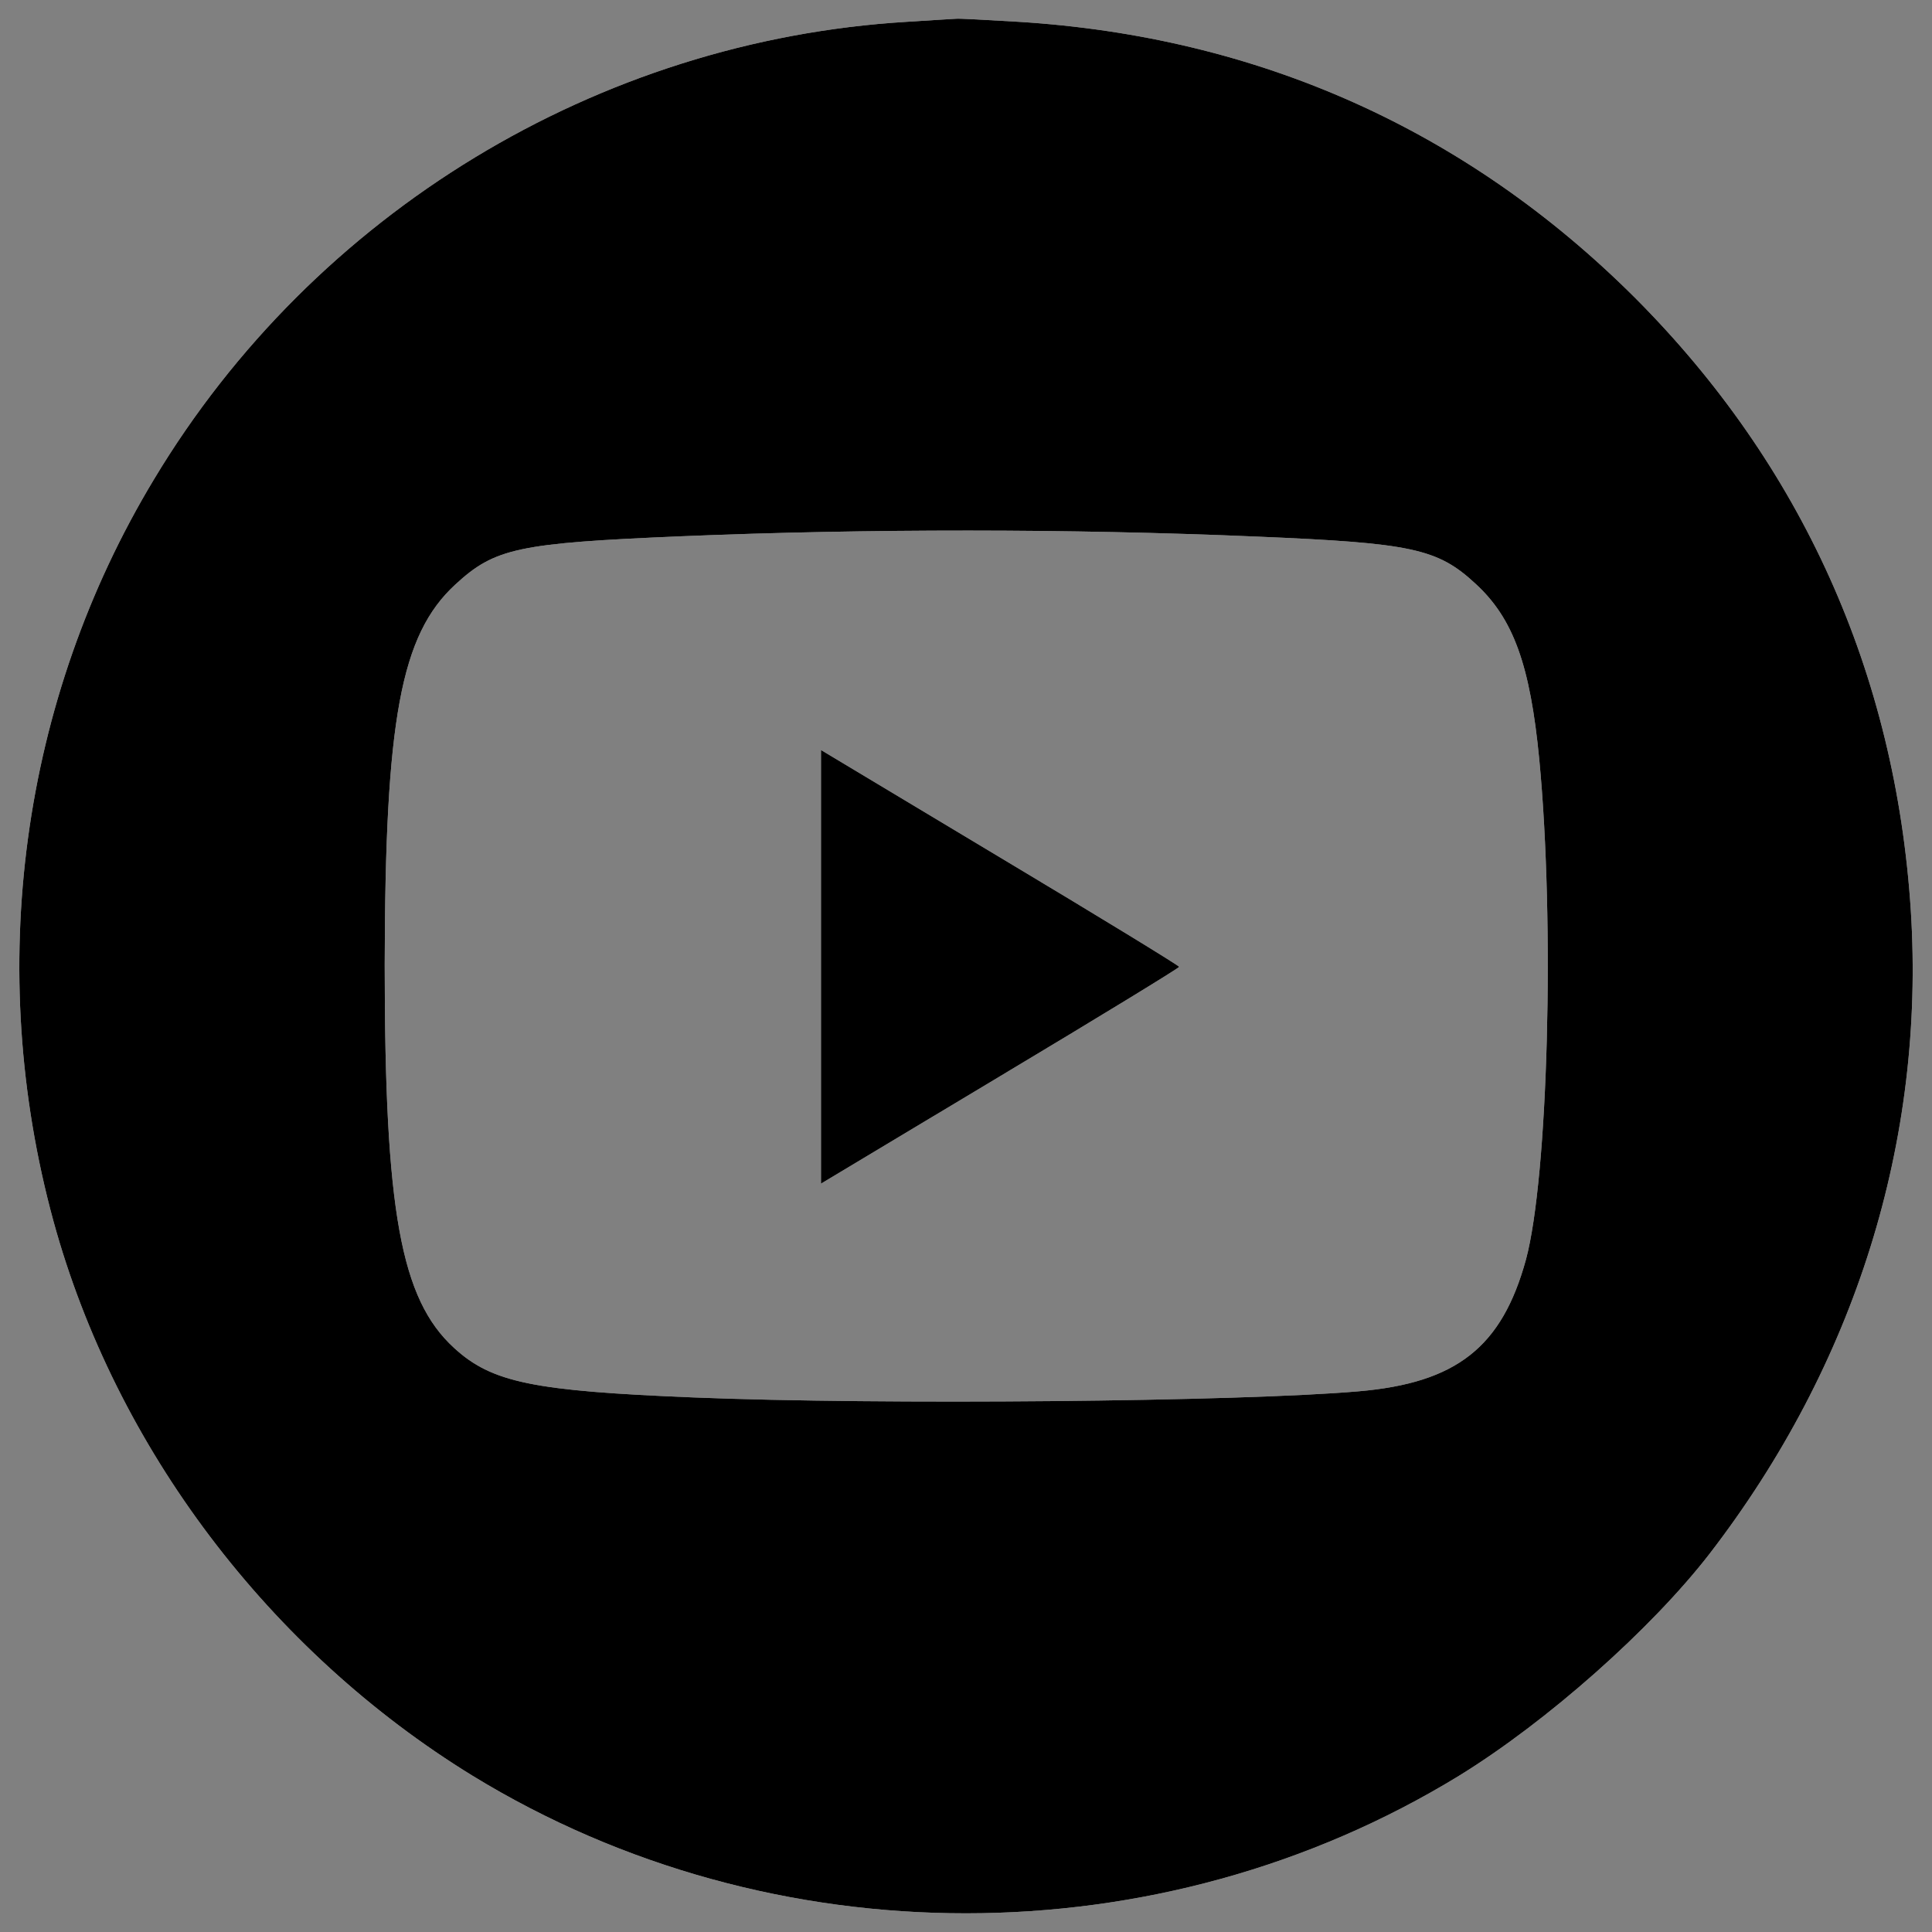 <?xml version="1.0" encoding="UTF-8" standalone="no"?>
<!DOCTYPE svg PUBLIC "-//W3C//DTD SVG 1.1//EN" "http://www.w3.org/Graphics/SVG/1.1/DTD/svg11.dtd">
<svg version="1.1" xmlns="http://www.w3.org/2000/svg" xmlns:xlink="http://www.w3.org/1999/xlink" preserveAspectRatio="xMidYMid meet" viewBox="0 0 640 640" width="640" height="640"><rect x="0" y="0" width="640" height="640" fill="#808080" stroke="none"/><defs><path d="M17.73 404.6C38.31 479.58 89.18 546.87 156.59 588.27C255.81 648.99 384.06 648.99 483.28 588.27C512.44 570.34 547.02 539.67 566.34 514.68C614.55 452.06 637.78 377.96 632.99 301.72C627.94 223.08 596.88 154.03 541.59 98.62C485.92 43.07 416.88 12.15 337.47 7.23C326.75 6.59 317.53 6.09 316.77 6.21C316.14 6.21 308.7 6.72 300.36 7.23C198.12 13.41 104.08 70.47 51.06 158.7C6.88 231.92 -5.11 321.04 17.73 404.6ZM509.91 251.61C515.09 305.89 512.82 389.96 505.5 417.22C497.54 446.25 482.52 458.12 449.96 460.9C410.83 464.31 291.79 465.44 229.68 462.92C176.67 460.77 162.91 458 150.41 446.51C132.74 430.35 127.44 401.07 127.44 319.65C127.56 238.36 132.74 210.33 150.79 193.67C163.92 181.56 171.49 179.91 225.9 177.64C287.11 175.11 354.64 175.11 416.5 177.76C467.62 179.9 476.2 181.68 488.83 193.41C501.33 204.9 506.89 220.3 509.91 251.61Z" id="b6joei9MA"></path><path d="M17.73 404.6C38.31 479.58 89.18 546.87 156.59 588.27C255.81 648.99 384.06 648.99 483.28 588.27C512.44 570.34 547.02 539.67 566.34 514.68C614.55 452.06 637.78 377.96 632.99 301.72C627.94 223.08 596.88 154.03 541.59 98.62C485.92 43.07 416.88 12.15 337.47 7.23C326.75 6.59 317.53 6.09 316.77 6.21C316.14 6.21 308.7 6.72 300.36 7.23C198.12 13.41 104.08 70.47 51.06 158.7C6.88 231.92 -5.11 321.04 17.73 404.6ZM509.91 251.61C515.09 305.89 512.82 389.96 505.5 417.22C497.54 446.25 482.52 458.12 449.96 460.9C410.83 464.31 291.79 465.44 229.68 462.92C176.67 460.77 162.91 458 150.41 446.51C132.74 430.35 127.44 401.07 127.44 319.65C127.56 238.36 132.74 210.33 150.79 193.67C163.92 181.56 171.49 179.91 225.9 177.64C287.11 175.11 354.64 175.11 416.5 177.76C467.62 179.9 476.2 181.68 488.83 193.41C501.33 204.9 506.89 220.3 509.91 251.61Z" id="c2NrXMEPRn"></path><path d="M331.29 356.51C363.98 336.94 390.62 320.65 390.62 320.28C390.62 319.9 363.98 303.61 331.29 284.04C327.33 281.67 307.56 269.81 271.96 248.45C271.96 253.24 271.96 277.18 271.96 320.28L271.96 392.1C308.87 369.95 328.65 358.09 331.29 356.51Z" id="a2hPk3Mf36"></path><path d="M331.29 356.51C363.98 336.94 390.62 320.65 390.62 320.28C390.62 319.9 363.98 303.61 331.29 284.04C327.33 281.67 307.56 269.81 271.96 248.45C271.96 253.24 271.96 277.18 271.96 320.28L271.96 392.1C308.87 369.95 328.65 358.09 331.29 356.51Z" id="adqfGYFAc"></path></defs><g><g><g><use xlink:href="#b6joei9MA" opacity="1" fill="#ffffff" fill-opacity="1"></use><g><use xlink:href="#b6joei9MA" opacity="1" fill-opacity="0" stroke="#000000" stroke-width="1" stroke-opacity="0"></use></g></g><g><use xlink:href="#c2NrXMEPRn" opacity="1" fill="#000000" fill-opacity="1"></use><g><use xlink:href="#c2NrXMEPRn" opacity="1" fill-opacity="0" stroke="#000000" stroke-width="1" stroke-opacity="0"></use></g></g><g><use xlink:href="#a2hPk3Mf36" opacity="1" fill="#ffffff" fill-opacity="1"></use><g><use xlink:href="#a2hPk3Mf36" opacity="1" fill-opacity="0" stroke="#000000" stroke-width="1" stroke-opacity="0"></use></g></g><g><use xlink:href="#adqfGYFAc" opacity="1" fill="#000000" fill-opacity="1"></use><g><use xlink:href="#adqfGYFAc" opacity="1" fill-opacity="0" stroke="#000000" stroke-width="1" stroke-opacity="0"></use></g></g></g></g></svg>